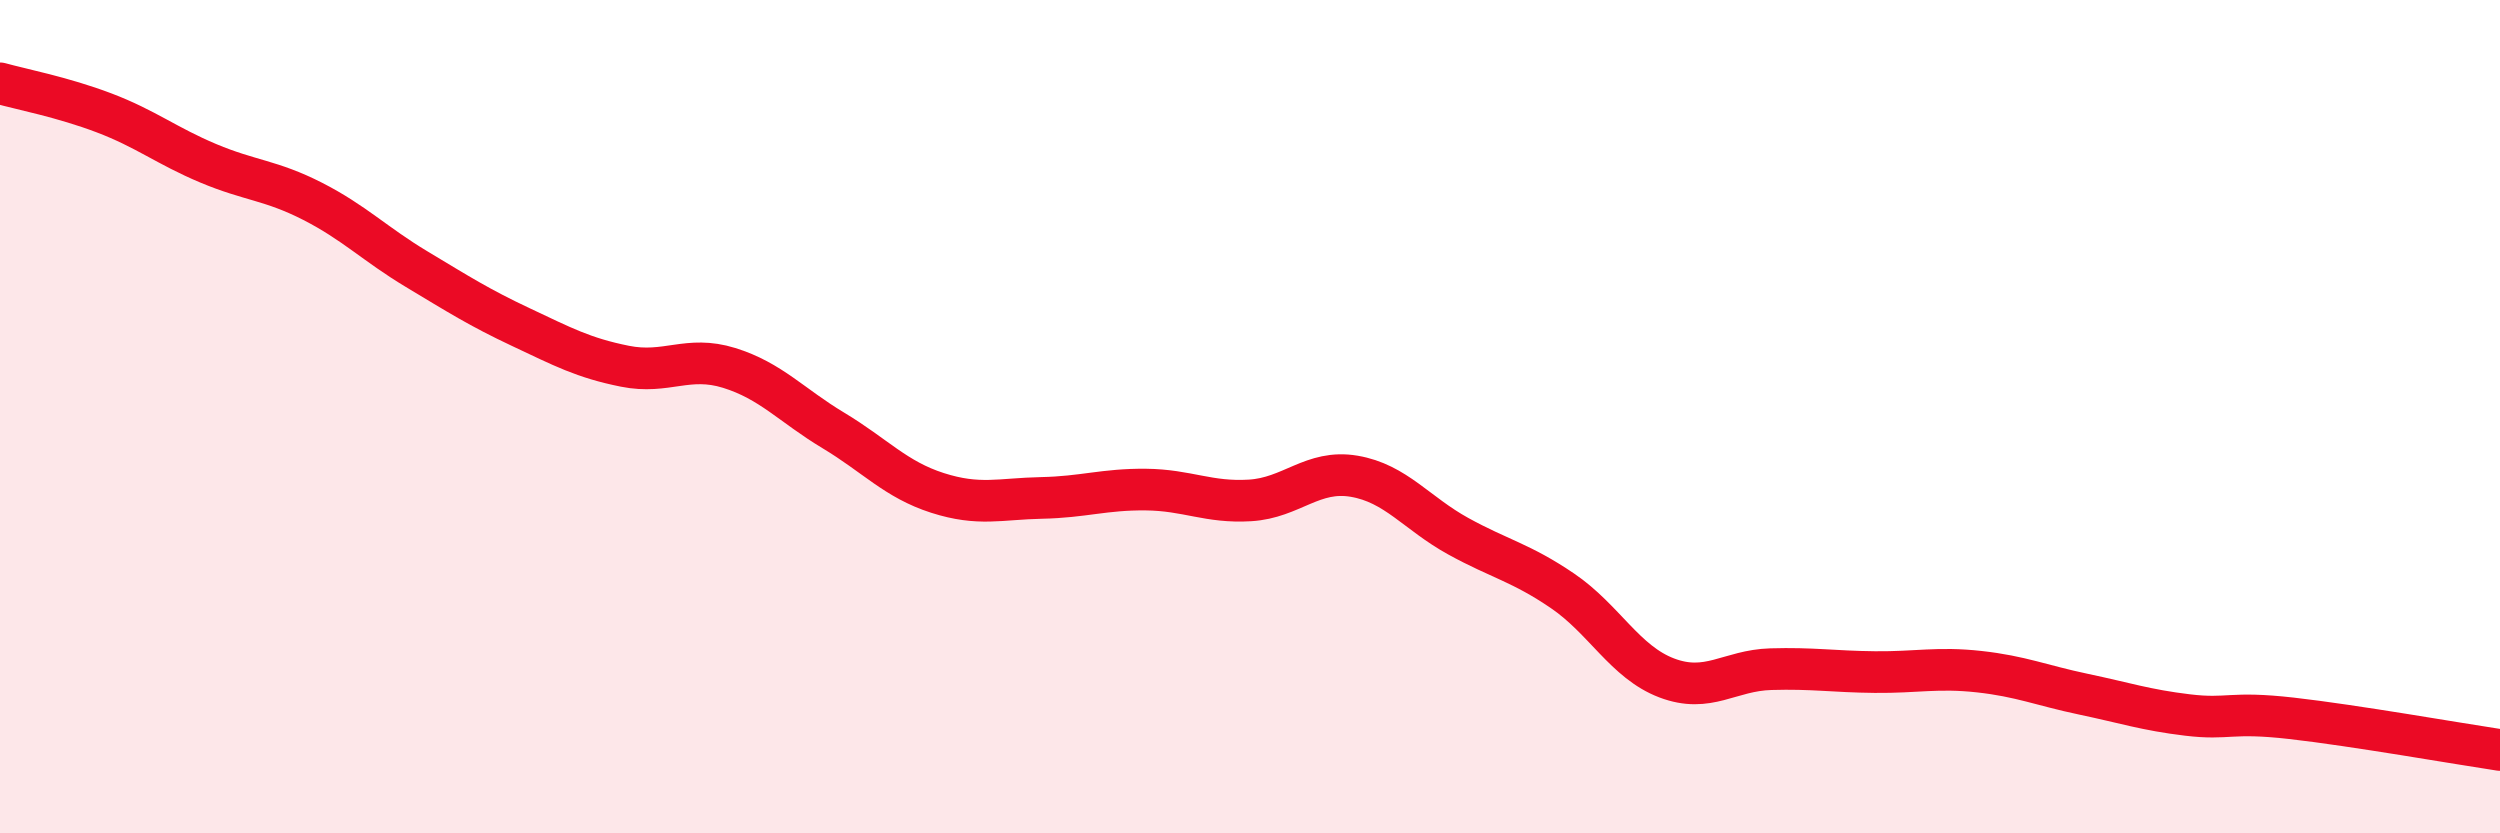 
    <svg width="60" height="20" viewBox="0 0 60 20" xmlns="http://www.w3.org/2000/svg">
      <path
        d="M 0,2 C 0.5,2.14 1.5,2.33 2.5,2.71 C 3.5,3.09 4,3.5 5,3.92 C 6,4.34 6.5,4.32 7.5,4.83 C 8.5,5.34 9,5.86 10,6.46 C 11,7.06 11.5,7.38 12.5,7.85 C 13.5,8.32 14,8.59 15,8.79 C 16,8.99 16.5,8.52 17.5,8.83 C 18.5,9.14 19,9.73 20,10.33 C 21,10.93 21.5,11.51 22.5,11.83 C 23.5,12.15 24,11.97 25,11.95 C 26,11.93 26.5,11.74 27.5,11.75 C 28.5,11.76 29,12.07 30,12.01 C 31,11.95 31.5,11.26 32.5,11.43 C 33.5,11.6 34,12.32 35,12.87 C 36,13.42 36.5,13.5 37.5,14.18 C 38.5,14.86 39,15.89 40,16.27 C 41,16.65 41.5,16.09 42.5,16.06 C 43.5,16.03 44,16.12 45,16.13 C 46,16.14 46.5,16.01 47.5,16.12 C 48.5,16.23 49,16.45 50,16.66 C 51,16.87 51.5,17.04 52.5,17.16 C 53.5,17.28 53.5,17.07 55,17.24 C 56.5,17.41 59,17.85 60,18L60 20L0 20Z"
        fill="#EB0A25"
        opacity="0.1"
        stroke-linecap="round"
        stroke-linejoin="round"
      />
      <path
        d="M 0,2 C 0.5,2.14 1.5,2.33 2.5,2.71 C 3.5,3.09 4,3.5 5,3.92 C 6,4.34 6.5,4.32 7.5,4.83 C 8.5,5.34 9,5.86 10,6.46 C 11,7.06 11.5,7.38 12.5,7.85 C 13.5,8.32 14,8.59 15,8.79 C 16,8.99 16.5,8.52 17.5,8.83 C 18.5,9.14 19,9.73 20,10.33 C 21,10.93 21.5,11.51 22.5,11.83 C 23.5,12.15 24,11.97 25,11.95 C 26,11.93 26.5,11.74 27.5,11.75 C 28.5,11.76 29,12.07 30,12.01 C 31,11.95 31.5,11.26 32.5,11.43 C 33.5,11.6 34,12.32 35,12.87 C 36,13.42 36.5,13.5 37.5,14.18 C 38.5,14.86 39,15.89 40,16.27 C 41,16.65 41.5,16.09 42.5,16.06 C 43.5,16.03 44,16.12 45,16.13 C 46,16.14 46.5,16.01 47.5,16.12 C 48.5,16.23 49,16.45 50,16.66 C 51,16.87 51.5,17.04 52.5,17.16 C 53.5,17.28 53.5,17.07 55,17.24 C 56.5,17.41 59,17.85 60,18"
        stroke="#EB0A25"
        stroke-width="1"
        fill="none"
        stroke-linecap="round"
        stroke-linejoin="round"
      />
    </svg>
  